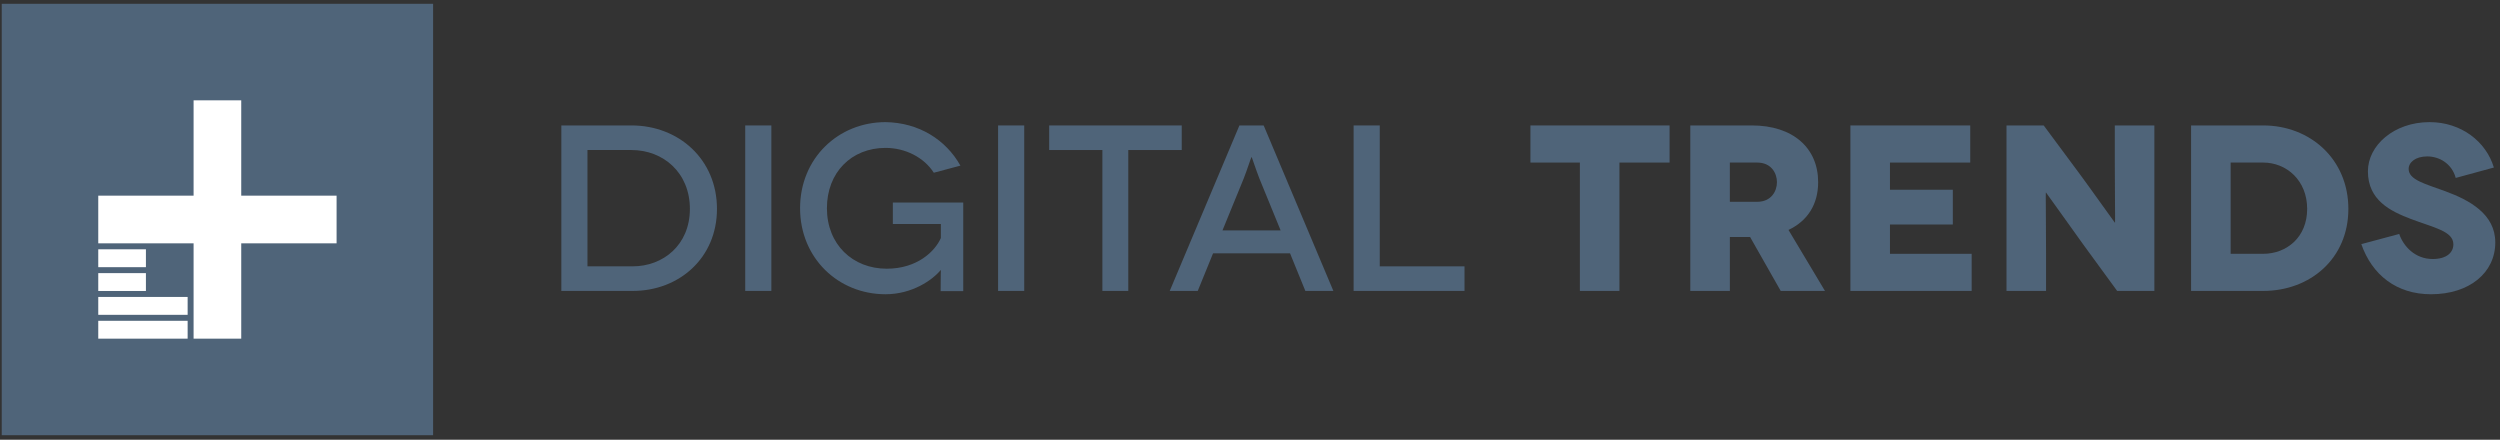 <?xml version="1.0" encoding="UTF-8" standalone="no"?><!DOCTYPE svg PUBLIC "-//W3C//DTD SVG 1.1//EN" "http://www.w3.org/Graphics/SVG/1.1/DTD/svg11.dtd"><svg width="100%" height="100%" viewBox="0 0 3019 531" version="1.1" xmlns="http://www.w3.org/2000/svg" xmlns:xlink="http://www.w3.org/1999/xlink" xml:space="preserve" style="fill-rule:evenodd;clip-rule:evenodd;stroke-linejoin:round;stroke-miterlimit:1.414;"><rect x="0" y="0" width="3019" height="531" fill="#333333" stroke="none"/><rect x="0" y="0" width="3018.29" height="530.729" style="fill:none;"/><g><path d="M677.873,151.477l0,199.85l86.15,0c56.011,0 101.788,-39.685 101.788,-99.069c0,-59.954 -46.345,-100.781 -103.21,-100.781l-84.728,0Zm31.559,170.158l0,-140.466l53.169,0c38.384,0 70.512,27.408 70.512,71.089c0,43.396 -32.128,69.377 -69.09,69.377l-54.591,0Z" style="fill:#4f6479;fill-rule:nonzero;"/><rect x="899.929" y="151.477" width="31.56" height="199.849" style="fill:#4f6479;fill-rule:nonzero;"/><path d="M1136.2,326.203c0,0.285 -0.284,5.424 -0.284,25.409l27.295,0l0,-107.062l-85.013,0l0,25.98l58.002,0l0,16.845c-7.108,16.273 -28.716,37.115 -65.394,37.115c-40.943,0 -72.218,-29.121 -72.218,-73.088c0,-43.111 29.569,-72.802 70.796,-72.802c23.884,0 46.345,11.42 58.287,29.977l32.128,-8.565c-17.628,-31.405 -50.325,-51.961 -90.415,-52.532c-57.149,0 -103.209,43.682 -103.209,103.922c0,60.24 46.06,103.922 103.209,103.922c32.129,0 56.581,-17.13 66.532,-29.121l0.284,0Z" style="fill:#4f6479;fill-rule:nonzero;"/><rect x="1205.29" y="151.477" width="31.56" height="199.849" style="fill:#4f6479;fill-rule:nonzero;"/><path d="M1266.99,151.477l0,29.692l64.258,0l0,170.158l31.275,0l0,-170.158l64.542,0l0,-29.692l-160.075,0Z" style="fill:#4f6479;fill-rule:nonzero;"/><path d="M1576.34,351.327l33.834,0l-84.16,-199.85l-29.285,0l-84.16,199.85l33.835,0l18.481,-45.395l92.974,0l18.481,45.395Zm-100.082,-73.088l25.589,-62.525c4.265,-10.849 9.098,-25.98 9.383,-25.98l0.284,0c0.284,0 5.118,15.131 9.383,25.98l25.589,62.525l-70.228,0Z" style="fill:#4f6479;fill-rule:nonzero;"/><path d="M1666.18,321.635l0,-170.158l-31.56,0l0,199.85l133.917,0l0,-29.692l-102.357,0Z" style="fill:#4f6479;fill-rule:nonzero;"/><path d="M1848.15,151.477l0,44.824l59.708,0l0,155.026l47.767,0l0,-155.026l60.561,0l0,-44.824l-168.036,0Z" style="fill:#4f6479;fill-rule:nonzero;"/><path d="M2203.84,351.327l-44.07,-73.659c23.03,-10.849 35.825,-30.834 35.825,-57.671c0,-41.112 -30.138,-68.52 -80.179,-68.52l-74.209,0l0,199.85l47.767,0l0,-65.094l24.451,0l36.962,65.094l53.453,0Zm-114.866,-155.026l32.981,0c17.059,0 23.883,12.847 23.883,23.696c0,10.849 -6.824,23.696 -23.883,23.696l-32.981,0l0,-47.392Z" style="fill:#4f6479;fill-rule:nonzero;"/><path d="M2282.31,306.503l0,-35.402l75.914,0l0,-41.968l-75.914,0l0,-32.832l96.954,0l0,-44.824l-144.721,0l0,199.85l146.427,0l0,-44.824l-98.66,0Z" style="fill:#4f6479;fill-rule:nonzero;"/><path d="M2553.84,151.477l0,45.68c0,36.258 0.569,71.66 0.284,71.66l-0.284,0c-0.284,0 -30.707,-43.11 -43.502,-60.24l-42.364,-57.1l-44.923,0l0,199.85l47.766,0l0,-44.253c0,-43.681 -0.568,-74.515 -0.284,-74.515l0.284,0c0.285,0 27.011,37.971 45.208,63.095l40.658,55.673l44.923,0l0,-199.85l-47.766,0Z" style="fill:#4f6479;fill-rule:nonzero;"/><path d="M2645.96,151.477l0,199.85l87.003,0c56.865,0 102.925,-39.114 102.925,-99.069c0,-59.954 -46.06,-100.781 -102.925,-100.781l-87.003,0Zm47.766,155.026l0,-110.202l39.237,0c28.432,0 53.168,21.697 53.168,55.957c0,34.26 -24.736,54.245 -53.168,54.245l-39.237,0Z" style="fill:#4f6479;fill-rule:nonzero;"/><path d="M3011.6,202.296c-9.383,-31.405 -39.521,-54.816 -77.62,-54.816c-43.217,0 -74.493,28.265 -74.493,59.384c0,35.116 27.579,48.249 51.463,57.385c28.432,10.849 51.746,14.846 51.746,30.834c0,9.707 -7.961,17.701 -25.02,17.701c-21.04,0 -35.256,-15.131 -40.374,-30.263l-45.776,12.277c13.079,37.4 42.648,60.526 84.16,60.526c46.345,0 77.62,-25.981 77.62,-62.525c0,-34.26 -30.991,-51.104 -60.561,-61.953c-24.167,-8.851 -44.07,-13.704 -44.07,-26.837c0,-7.994 8.245,-15.131 22.462,-15.131c14.216,0 29.569,8.279 34.403,25.98l46.06,-12.562Z" style="fill:#4f6479;fill-rule:nonzero;"/></g><g><clipPath id="_clip1"><rect x="2.083" y="4.581" width="520.927" height="520.927"/></clipPath><g clip-path="url(#_clip1)"><rect x="2.083" y="4.581" width="520.931" height="520.927" style="fill:#4f6479;fill-rule:nonzero;"/><rect x="118.663" y="301.052" width="57.55" height="21.591" style="fill:#fff;fill-rule:nonzero;"/><rect x="118.663" y="329.825" width="57.55" height="21.561" style="fill:#fff;fill-rule:nonzero;"/><rect x="118.663" y="387.395" width="107.93" height="21.565" style="fill:#fff;fill-rule:nonzero;"/><rect x="118.663" y="358.591" width="107.93" height="21.591" style="fill:#fff;fill-rule:nonzero;"/><path d="M406.457,293.85l-115.136,0l0,115.108l-57.546,0l0,-115.108l-115.112,0l0,-57.575l115.112,0l0,-115.123l57.546,0l0,115.123l115.136,0l0,57.575Z" style="fill:#fff;fill-rule:nonzero;"/></g></g></svg>